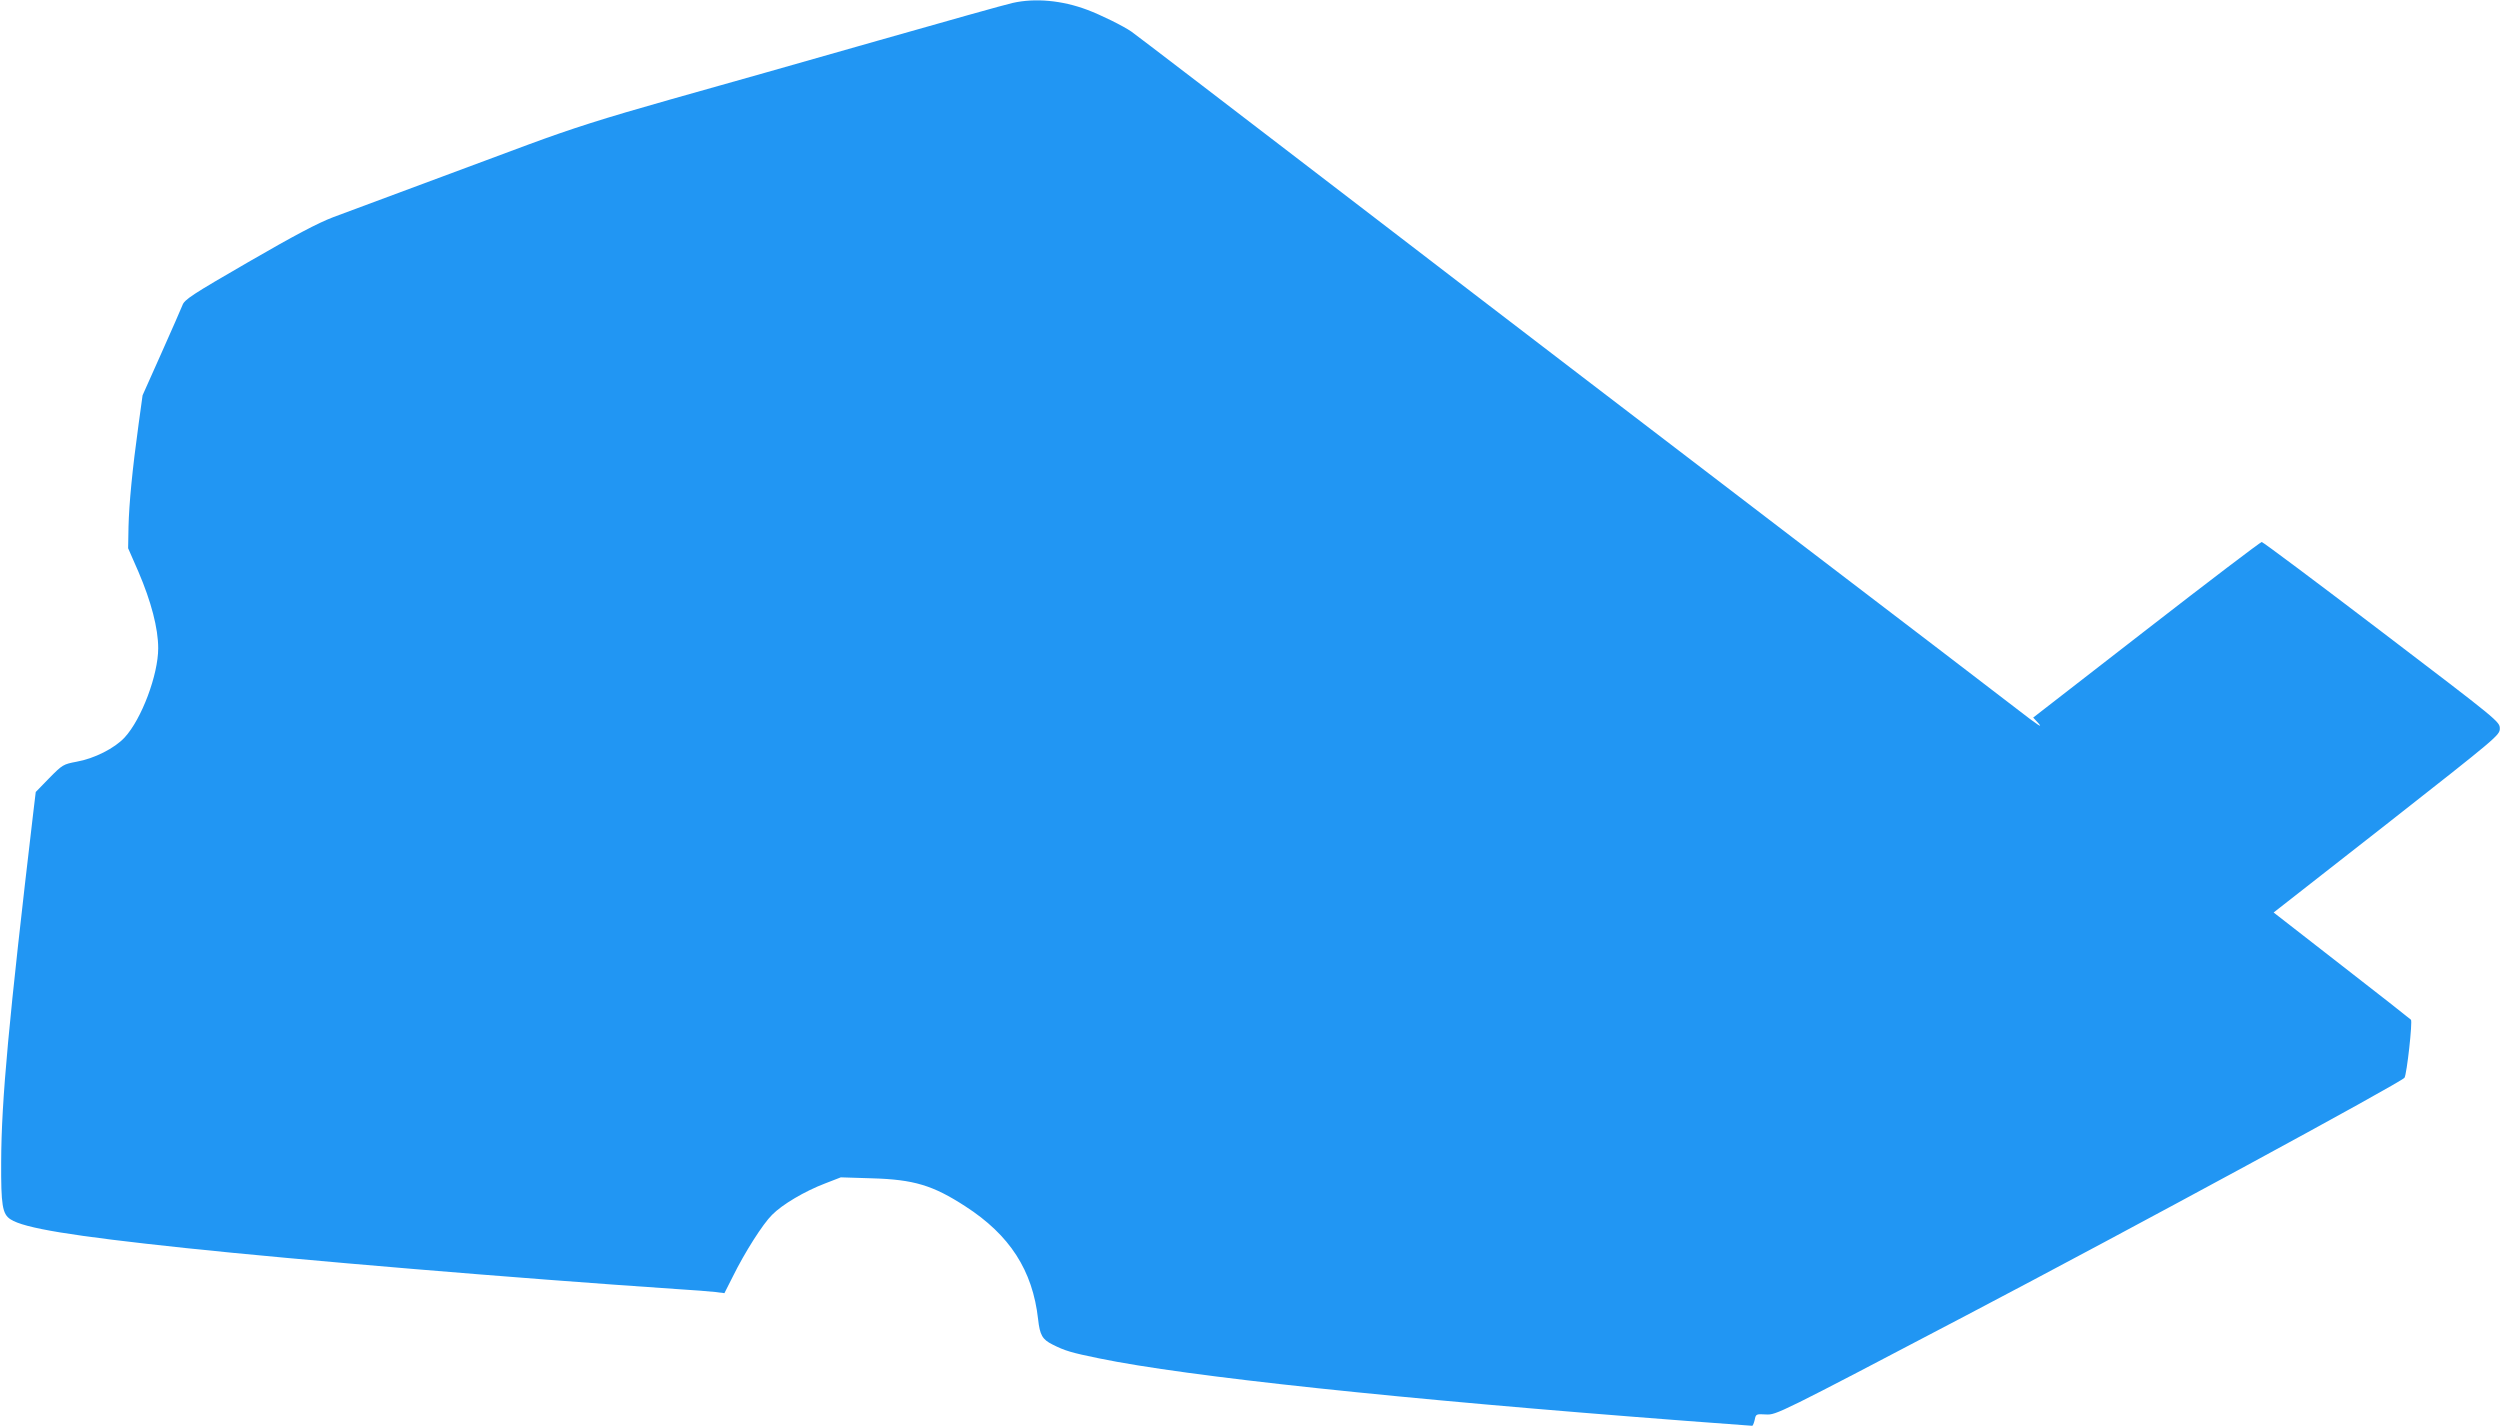 <?xml version="1.0" standalone="no"?>
<!DOCTYPE svg PUBLIC "-//W3C//DTD SVG 20010904//EN"
 "http://www.w3.org/TR/2001/REC-SVG-20010904/DTD/svg10.dtd">
<svg version="1.0" xmlns="http://www.w3.org/2000/svg"
 width="1280pt" height="730pt" viewBox="0 0 1280 730"
 preserveAspectRatio="xMidYMid meet">
<g transform="translate(0,730) scale(0.1,-0.1)"
fill="#2196f3" stroke="none">
<path d="M5185 7285 c-33 -7 -343 -94 -690 -193 -346 -99 -826 -235 -1065
-302 -339 -96 -500 -147 -727 -231 -662 -246 -893 -332 -997 -371 -79 -30
-200 -94 -435 -230 -289 -167 -327 -192 -337 -221 -7 -17 -55 -128 -108 -246
l-96 -215 -20 -145 c-33 -239 -49 -409 -52 -527 l-2 -111 53 -121 c65 -152
101 -289 101 -391 0 -136 -85 -363 -172 -457 -51 -55 -155 -108 -246 -124 -68
-13 -72 -15 -140 -84 l-69 -71 -12 -100 c-126 -1070 -164 -1476 -165 -1795 -1
-221 6 -266 48 -293 69 -45 311 -85 896 -147 576 -61 1686 -154 2515 -210 83
-5 171 -12 197 -15 l47 -6 42 83 c62 126 155 272 202 318 52 53 167 121 272
161 l80 31 160 -5 c214 -6 312 -36 477 -143 228 -147 345 -328 373 -578 9 -82
22 -104 74 -130 63 -32 97 -42 239 -71 451 -93 1535 -208 3007 -320 182 -14
333 -25 336 -25 4 0 9 14 13 30 6 30 7 31 58 28 52 -3 63 2 1023 506 852 447
2229 1194 2246 1218 12 18 42 289 33 297 -5 5 -165 131 -356 279 l-347 270
579 453 c568 446 579 455 579 489 0 35 -8 41 -604 495 -332 253 -609 460 -615
460 -6 0 -272 -202 -590 -449 l-580 -450 23 -25 c31 -34 7 -19 -113 74 -58 45
-573 439 -1145 875 -572 437 -1560 1192 -2195 1680 -635 487 -1169 896 -1187
908 -40 28 -157 86 -227 112 -128 48 -265 61 -381 35z"/>
</g>
</svg>

